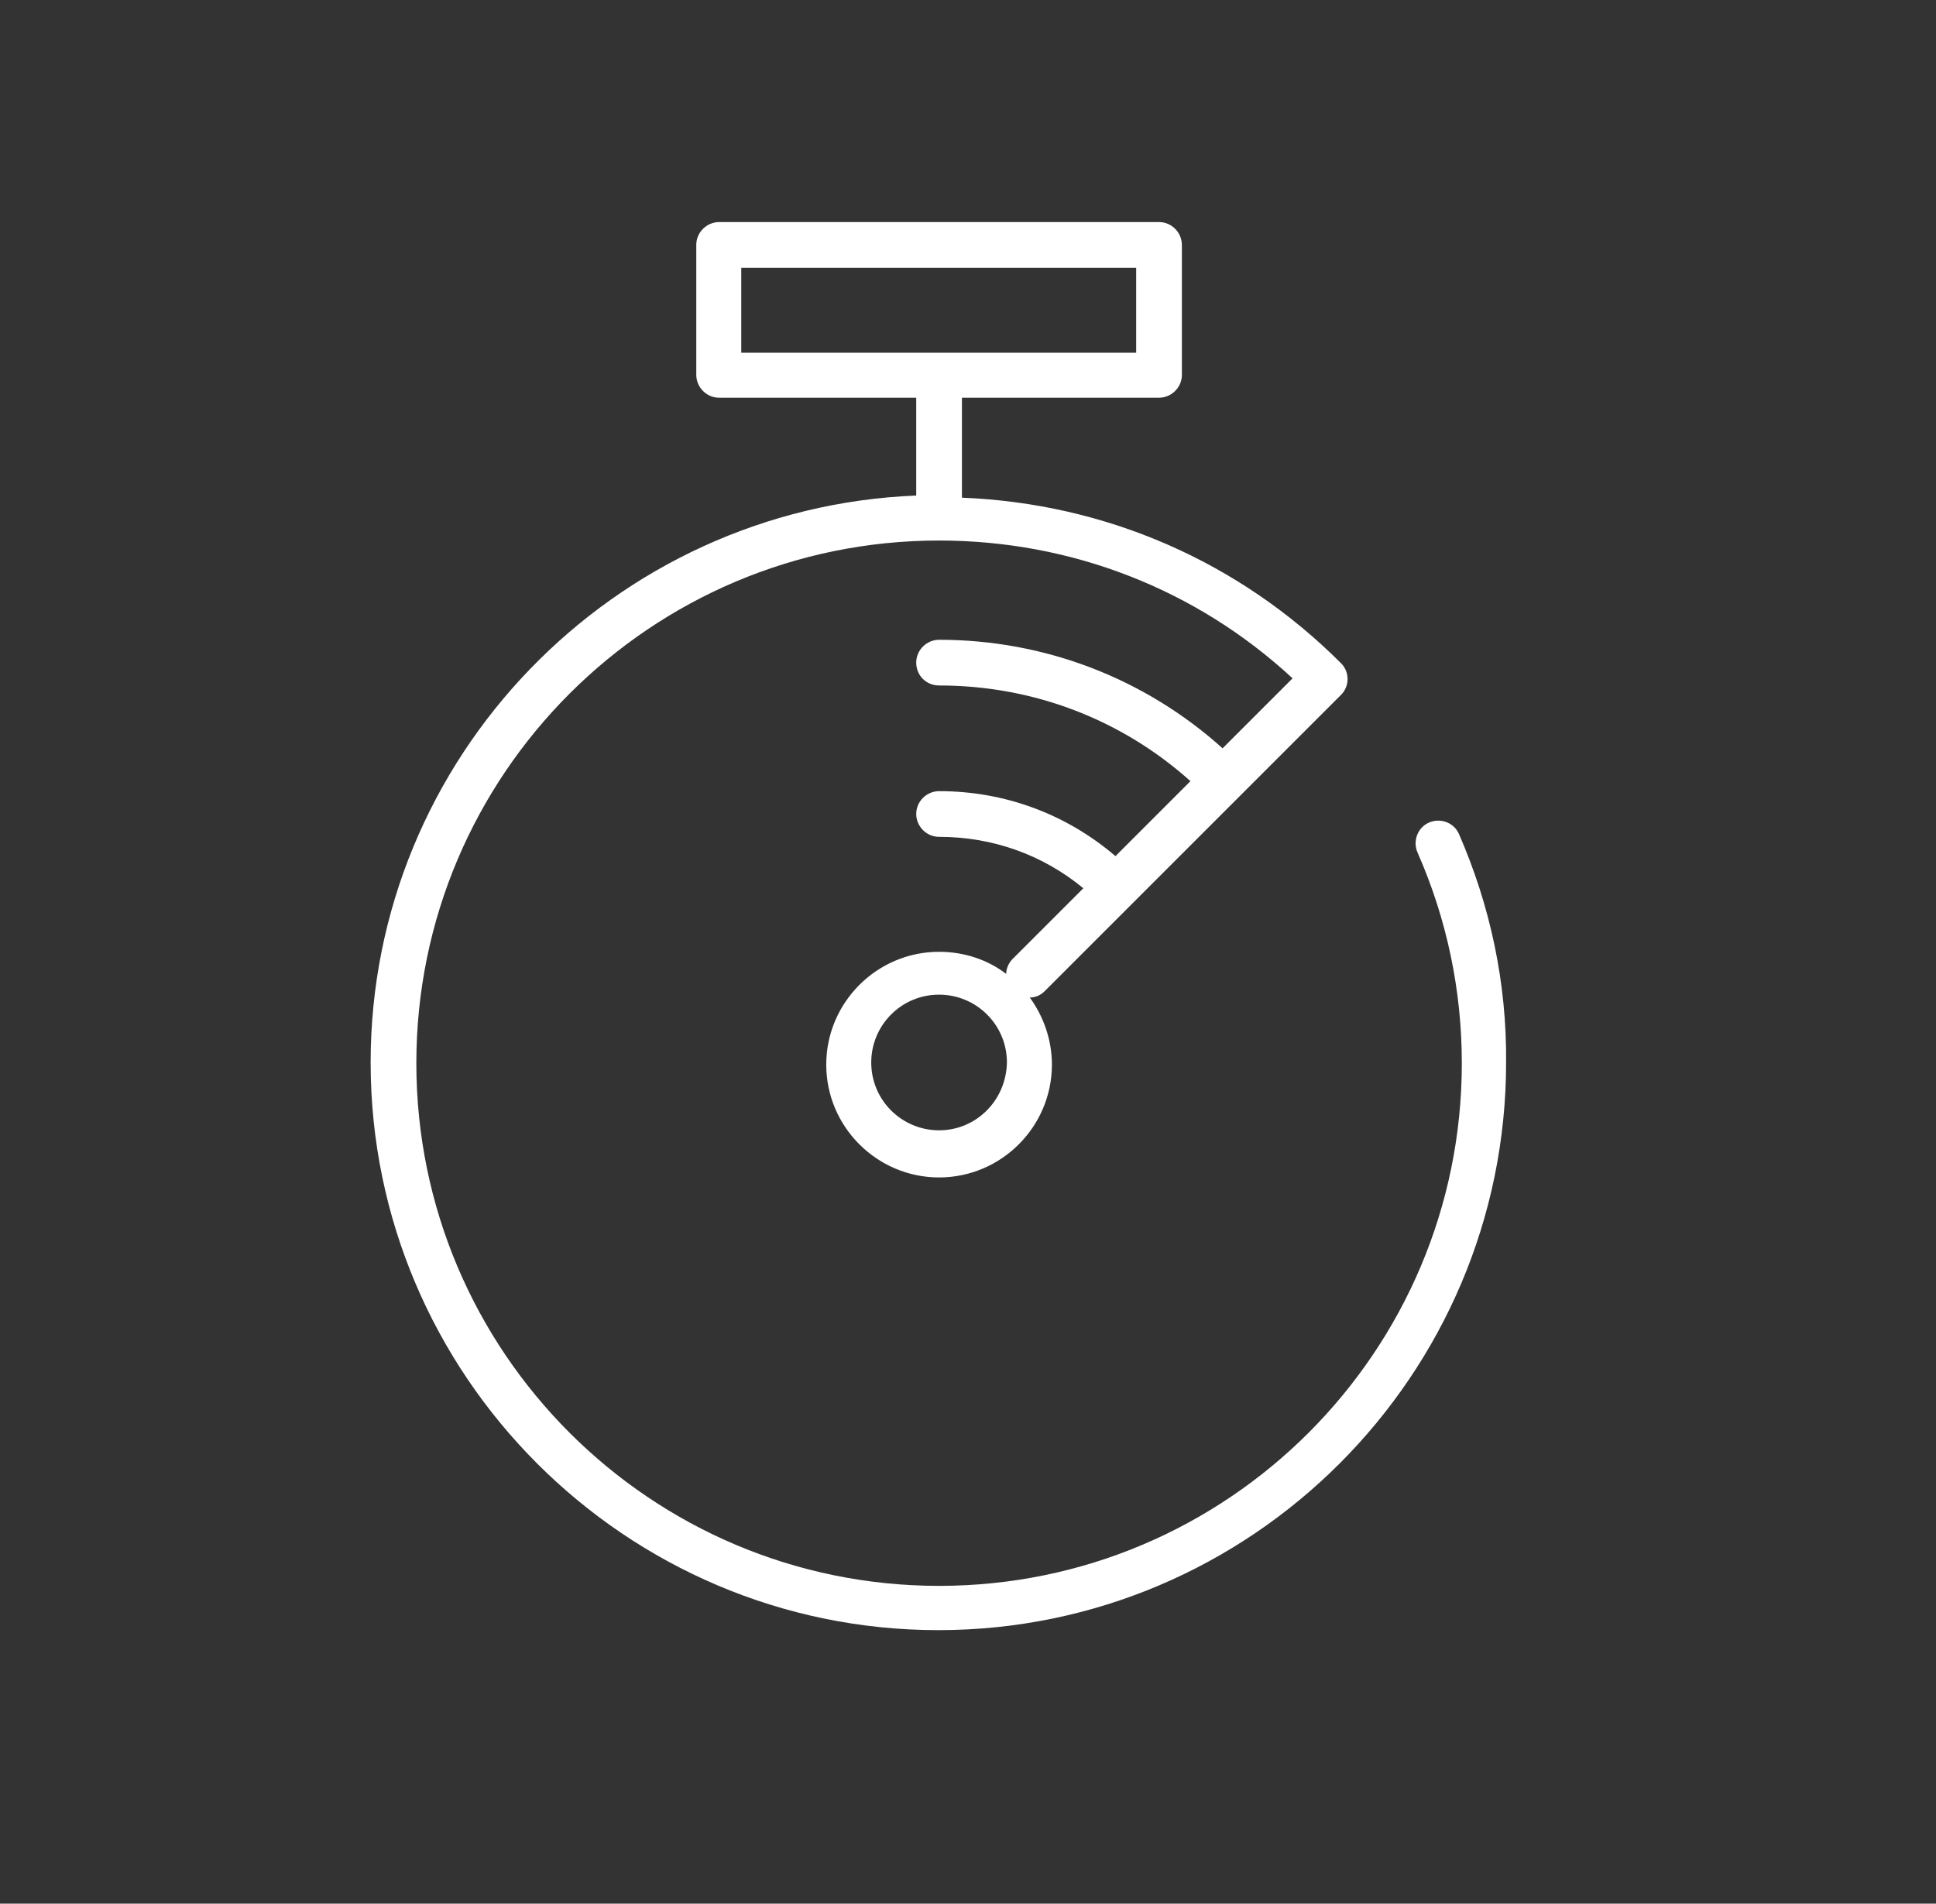 <?xml version="1.0" encoding="utf-8"?>
<!-- Generator: Adobe Illustrator 27.2.0, SVG Export Plug-In . SVG Version: 6.00 Build 0)  -->
<svg version="1.1" id="Layer_1" xmlns="http://www.w3.org/2000/svg" xmlns:xlink="http://www.w3.org/1999/xlink" x="0px" y="0px"
	 viewBox="0 0 271.1 266.6" style="enable-background:new 0 0 271.1 266.6;" xml:space="preserve">
<rect x="0" y="0" width="271.1" height="266.6" fill="#333333" stroke="none"/>
<style type="text/css">
	.st0{fill:#009293;}
	.st1{fill:#FFFFFF;}
	.st2{fill:#DCE0E0;}
	.st3{fill:none;}
	.st4{fill:#7A80BD;}
	.st5{opacity:0.1;enable-background:new    ;}
	.st6{opacity:0.2;enable-background:new    ;}
	.st7{fill:#555DA9;}
	.st8{fill:#4F58A6;}
	.st9{fill:url(#SVGID_1_);}
	.st10{fill:url(#SVGID_00000005259700249774573690000011077458392721707669_);}
	.st11{fill:url(#SVGID_00000133512649603059942400000006939030077118428063_);}
	.st12{fill:url(#SVGID_00000152976208069229307510000002113858013949541262_);}
	.st13{fill:url(#SVGID_00000023972343633816398390000016824634071593731512_);}
	.st14{fill:url(#SVGID_00000072960673436757075610000010067545414827452555_);}
	.st15{fill:url(#SVGID_00000106866436908004696670000003920937676428103316_);}
	.st16{fill:url(#SVGID_00000143599332882382735130000006634130581536405659_);}
	.st17{fill:url(#SVGID_00000078735182714708447280000018154911239905634728_);}
	.st18{fill:url(#SVGID_00000098925442437520367680000006343264493504715658_);}
	.st19{fill:url(#SVGID_00000176749891381592716440000018190490896787050625_);}
	.st20{fill:url(#SVGID_00000090255158083197856030000015472329375095711390_);}
	.st21{fill:url(#SVGID_00000080900889258380433790000001020825483792597929_);}
	.st22{fill:url(#SVGID_00000027599848881090773720000006865068454719719092_);}
	.st23{fill:url(#SVGID_00000020368267077237516600000014649070204551320244_);}
	.st24{fill:url(#SVGID_00000108300447709053043930000003600960229091795089_);}
	.st25{fill:url(#SVGID_00000106106509489308180320000006141536103032641445_);}
	.st26{fill:url(#SVGID_00000110437675682725966570000013691563520816567706_);}
	.st27{fill:url(#SVGID_00000130647108878653887590000001141649944892359599_);}
	.st28{fill:url(#SVGID_00000171677826104722466150000006480744544317315721_);}
	.st29{fill:url(#SVGID_00000157988575778622172550000009404075758818178475_);}
	.st30{fill:url(#SVGID_00000168797446986668700830000011700920776440812428_);}
	.st31{fill:url(#SVGID_00000059307369754238631740000000261579005041115287_);}
	.st32{fill:url(#SVGID_00000173155604535067788310000010644233710711876772_);}
	.st33{fill:url(#SVGID_00000129888347172043636200000001239723636245370538_);}
	.st34{fill:url(#SVGID_00000062913089246686620080000016874129060381522826_);}
	.st35{fill:url(#SVGID_00000135651470558619141890000008469377659875868559_);}
	.st36{fill:url(#SVGID_00000065767283213919705970000002478879579239848104_);}
	.st37{fill:url(#SVGID_00000116197946208209369260000018152996491637485488_);}
	.st38{fill:url(#SVGID_00000049933293654753040030000002741647187496856744_);}
	.st39{fill:url(#SVGID_00000015355159691061096860000004098790168270113926_);}
	.st40{fill:url(#SVGID_00000161593055410446820850000001173877795429194175_);}
	.st41{fill:url(#SVGID_00000109723984544636540390000011055606925479856828_);}
	.st42{fill:url(#SVGID_00000015351148584979797710000011885813366176009354_);}
	.st43{fill:url(#SVGID_00000173128986002471563040000010983502965565474199_);}
	.st44{fill:url(#SVGID_00000181064977624697106600000010853423768666182562_);}
	.st45{fill:url(#SVGID_00000181070980892819024070000007326978516268455342_);}
	.st46{fill:url(#SVGID_00000106845246329498926830000007711745908959716797_);}
	.st47{fill:url(#SVGID_00000011748990723445471220000006775759372904144275_);}
	.st48{fill:url(#SVGID_00000134208344504439256150000013996254454368160435_);}
	.st49{fill:url(#SVGID_00000133509332369410229820000018179221556294406293_);}
	.st50{fill:url(#SVGID_00000062181330266056393700000013182409664045083547_);}
	.st51{fill:url(#SVGID_00000134968021789838381260000011946306226778531974_);}
	.st52{fill:url(#SVGID_00000119119035022657489740000003680018314698127533_);}
	.st53{fill:url(#SVGID_00000124132965381819484110000013654324307387201967_);}
	.st54{fill:url(#SVGID_00000027583217961276998670000016927659589901096112_);}
	.st55{fill:url(#SVGID_00000031902675276460693620000006918592408566331795_);}
	.st56{fill:url(#SVGID_00000090988877103820238500000000226690221380983998_);}
	.st57{fill:url(#SVGID_00000160884937588236266330000015502958659083138237_);}
	.st58{fill:url(#SVGID_00000018949318157633437270000007684852771865790617_);}
	.st59{fill:url(#SVGID_00000096040098130667288600000016098350573095422876_);}
	.st60{fill:url(#SVGID_00000181784340165351874330000012745675732514848419_);}
	.st61{fill:url(#SVGID_00000062168138957444710830000011288716781352195981_);}
	.st62{fill:url(#SVGID_00000090261352591551405520000015241375928227146933_);}
	.st63{fill:url(#SVGID_00000018921934618457621370000004733053832815711362_);}
	.st64{fill:url(#SVGID_00000157281836758635810000000009706317361773899680_);}
	.st65{fill:url(#SVGID_00000069394341487822095900000005407038284739225738_);}
	.st66{fill:url(#SVGID_00000132081820454269393230000002899442128206258339_);}
	.st67{fill:url(#SVGID_00000059992736434282961250000005868155960757121925_);}
	.st68{fill:url(#SVGID_00000075140469210019937080000005683044353009131141_);}
	.st69{fill:url(#SVGID_00000027587242933526076270000008551665539650934914_);}
	.st70{fill:url(#SVGID_00000150800047864067658080000009454456464023077554_);}
	.st71{fill:url(#SVGID_00000008121283991282321690000011037472861623142818_);}
	.st72{fill:url(#SVGID_00000152239043312861560030000018188998331601660855_);}
	.st73{fill:url(#SVGID_00000027596166660380033760000005304157697358058914_);}
	.st74{fill:url(#SVGID_00000163040946591200031790000013702388309940261813_);}
	.st75{fill:url(#SVGID_00000080189574548691272460000002460657646304886158_);}
	.st76{fill:url(#SVGID_00000181049687641785512760000010308828541590253231_);}
	.st77{fill:url(#SVGID_00000112615618891739241330000011116511980402454444_);}
	.st78{fill:url(#SVGID_00000021807288423287108770000006453733327456313747_);}
	.st79{fill:#E85128;}
	.st80{fill:#7DB828;}
	.st81{fill:#349ED8;}
	.st82{fill:#FAB80E;}
	.st83{fill:#737473;}
</style>
<path class="st1" d="M204.3,116.8c-0.7-1.6-2.6-2.3-4.2-1.6c-1.6,0.7-2.3,2.6-1.6,4.2c4.1,9.3,6.2,19.3,6.2,29.5
	c0,40.4-32.8,73.2-73.2,73.2s-73.2-32.8-73.2-73.2c0-40.4,32.8-73.2,73.2-73.2c18.5,0,36,6.8,49.5,19.3l-9.8,9.8
	c-10.9-9.8-24.9-15.2-39.7-15.2c-1.7,0-3.2,1.4-3.2,3.2s1.4,3.2,3.2,3.2c13.1,0,25.5,4.7,35.2,13.4l-10.5,10.5
	c-6.9-5.9-15.5-9.1-24.7-9.1c-1.7,0-3.2,1.4-3.2,3.2c0,1.7,1.4,3.2,3.2,3.2c7.5,0,14.5,2.5,20.2,7.2l-9.9,9.9
	c-0.6,0.6-0.9,1.4-0.9,2.1c-2.6-2-5.9-3.1-9.4-3.1c-8.7,0-15.8,7.1-15.8,15.8c0,8.7,7.1,15.8,15.8,15.8c8.7,0,15.8-7.1,15.8-15.8
	c0-3.5-1.2-6.8-3.1-9.4c0.8,0,1.5-0.3,2.1-0.9l41.5-41.5c0.6-0.6,0.9-1.4,0.9-2.2c0-0.8-0.3-1.6-0.9-2.2
	c-14.3-14.3-33-22.4-53.1-23.2V55.7h27.6c1.7,0,3.2-1.4,3.2-3.2V34.3c0-1.7-1.4-3.2-3.2-3.2h-61.6c-1.7,0-3.2,1.4-3.2,3.2v18.2
	c0,1.7,1.4,3.2,3.2,3.2h27.6v13.7c-42.4,1.7-76.4,36.7-76.4,79.4c0,43.8,35.7,79.5,79.5,79.5s79.5-35.7,79.5-79.5
	C211,137.7,208.7,126.9,204.3,116.8z M131.5,158.3c-5.2,0-9.5-4.2-9.5-9.5c0-5.2,4.2-9.5,9.5-9.5c5.2,0,9.5,4.2,9.5,9.5
	C140.9,154.1,136.7,158.3,131.5,158.3z M103.8,37.5h55.3v11.9h-55.3V37.5z"/>
</svg>
